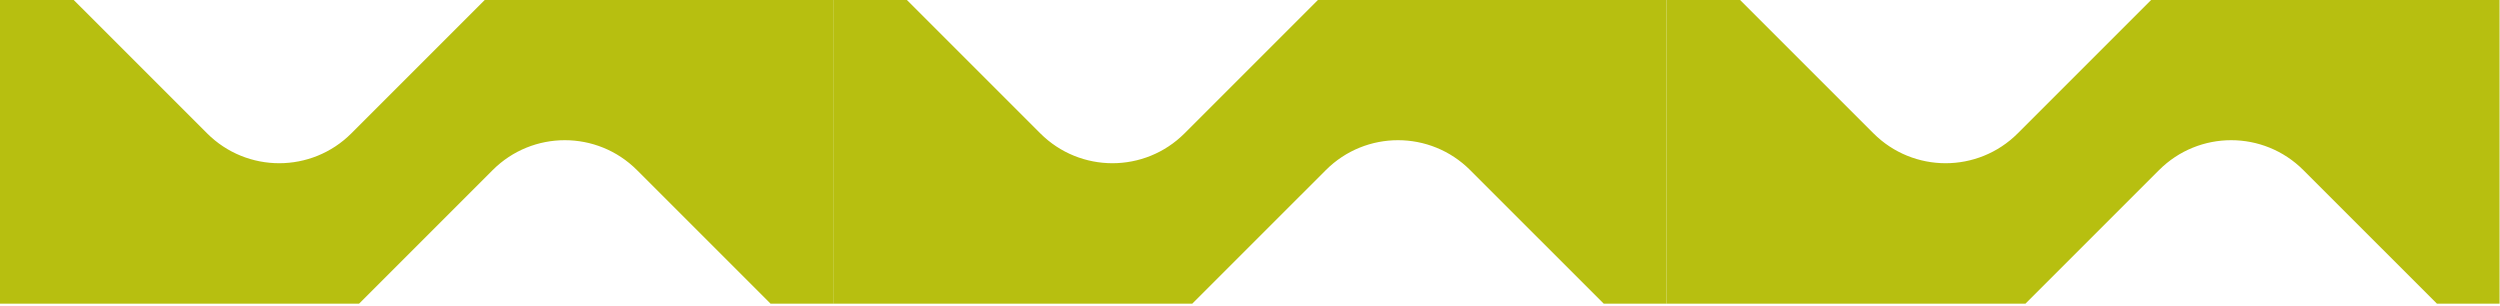 <svg width="818" height="100" viewBox="0 0 818 100" fill="none" xmlns="http://www.w3.org/2000/svg">
<path d="M158.605 0L114.969 43.631C101.933 56.666 80.797 56.666 67.761 43.631L24.125 0H0V99.357H117.491L161.204 55.649C174.24 42.614 195.375 42.614 208.412 55.649L252.124 99.357H272.621V0H158.609H158.605Z" fill="#B7BF10"/>
<path d="M431.222 0L387.586 43.631C374.55 56.666 353.415 56.666 340.378 43.631L296.742 0H272.617V99.357H390.109L433.821 55.649C446.857 42.614 467.993 42.614 481.029 55.649L524.741 99.357H545.238V0H431.226H431.222Z" fill="#B7BF10"/>
<path d="M703.844 0L660.208 43.631C647.172 56.666 626.037 56.666 613 43.631L569.364 0H545.239V99.357H662.731L706.443 55.649C719.479 42.614 740.615 42.614 753.651 55.649L797.363 99.357H817.86V0H703.848H703.844Z" fill="#B7BF10"/>
</svg>
